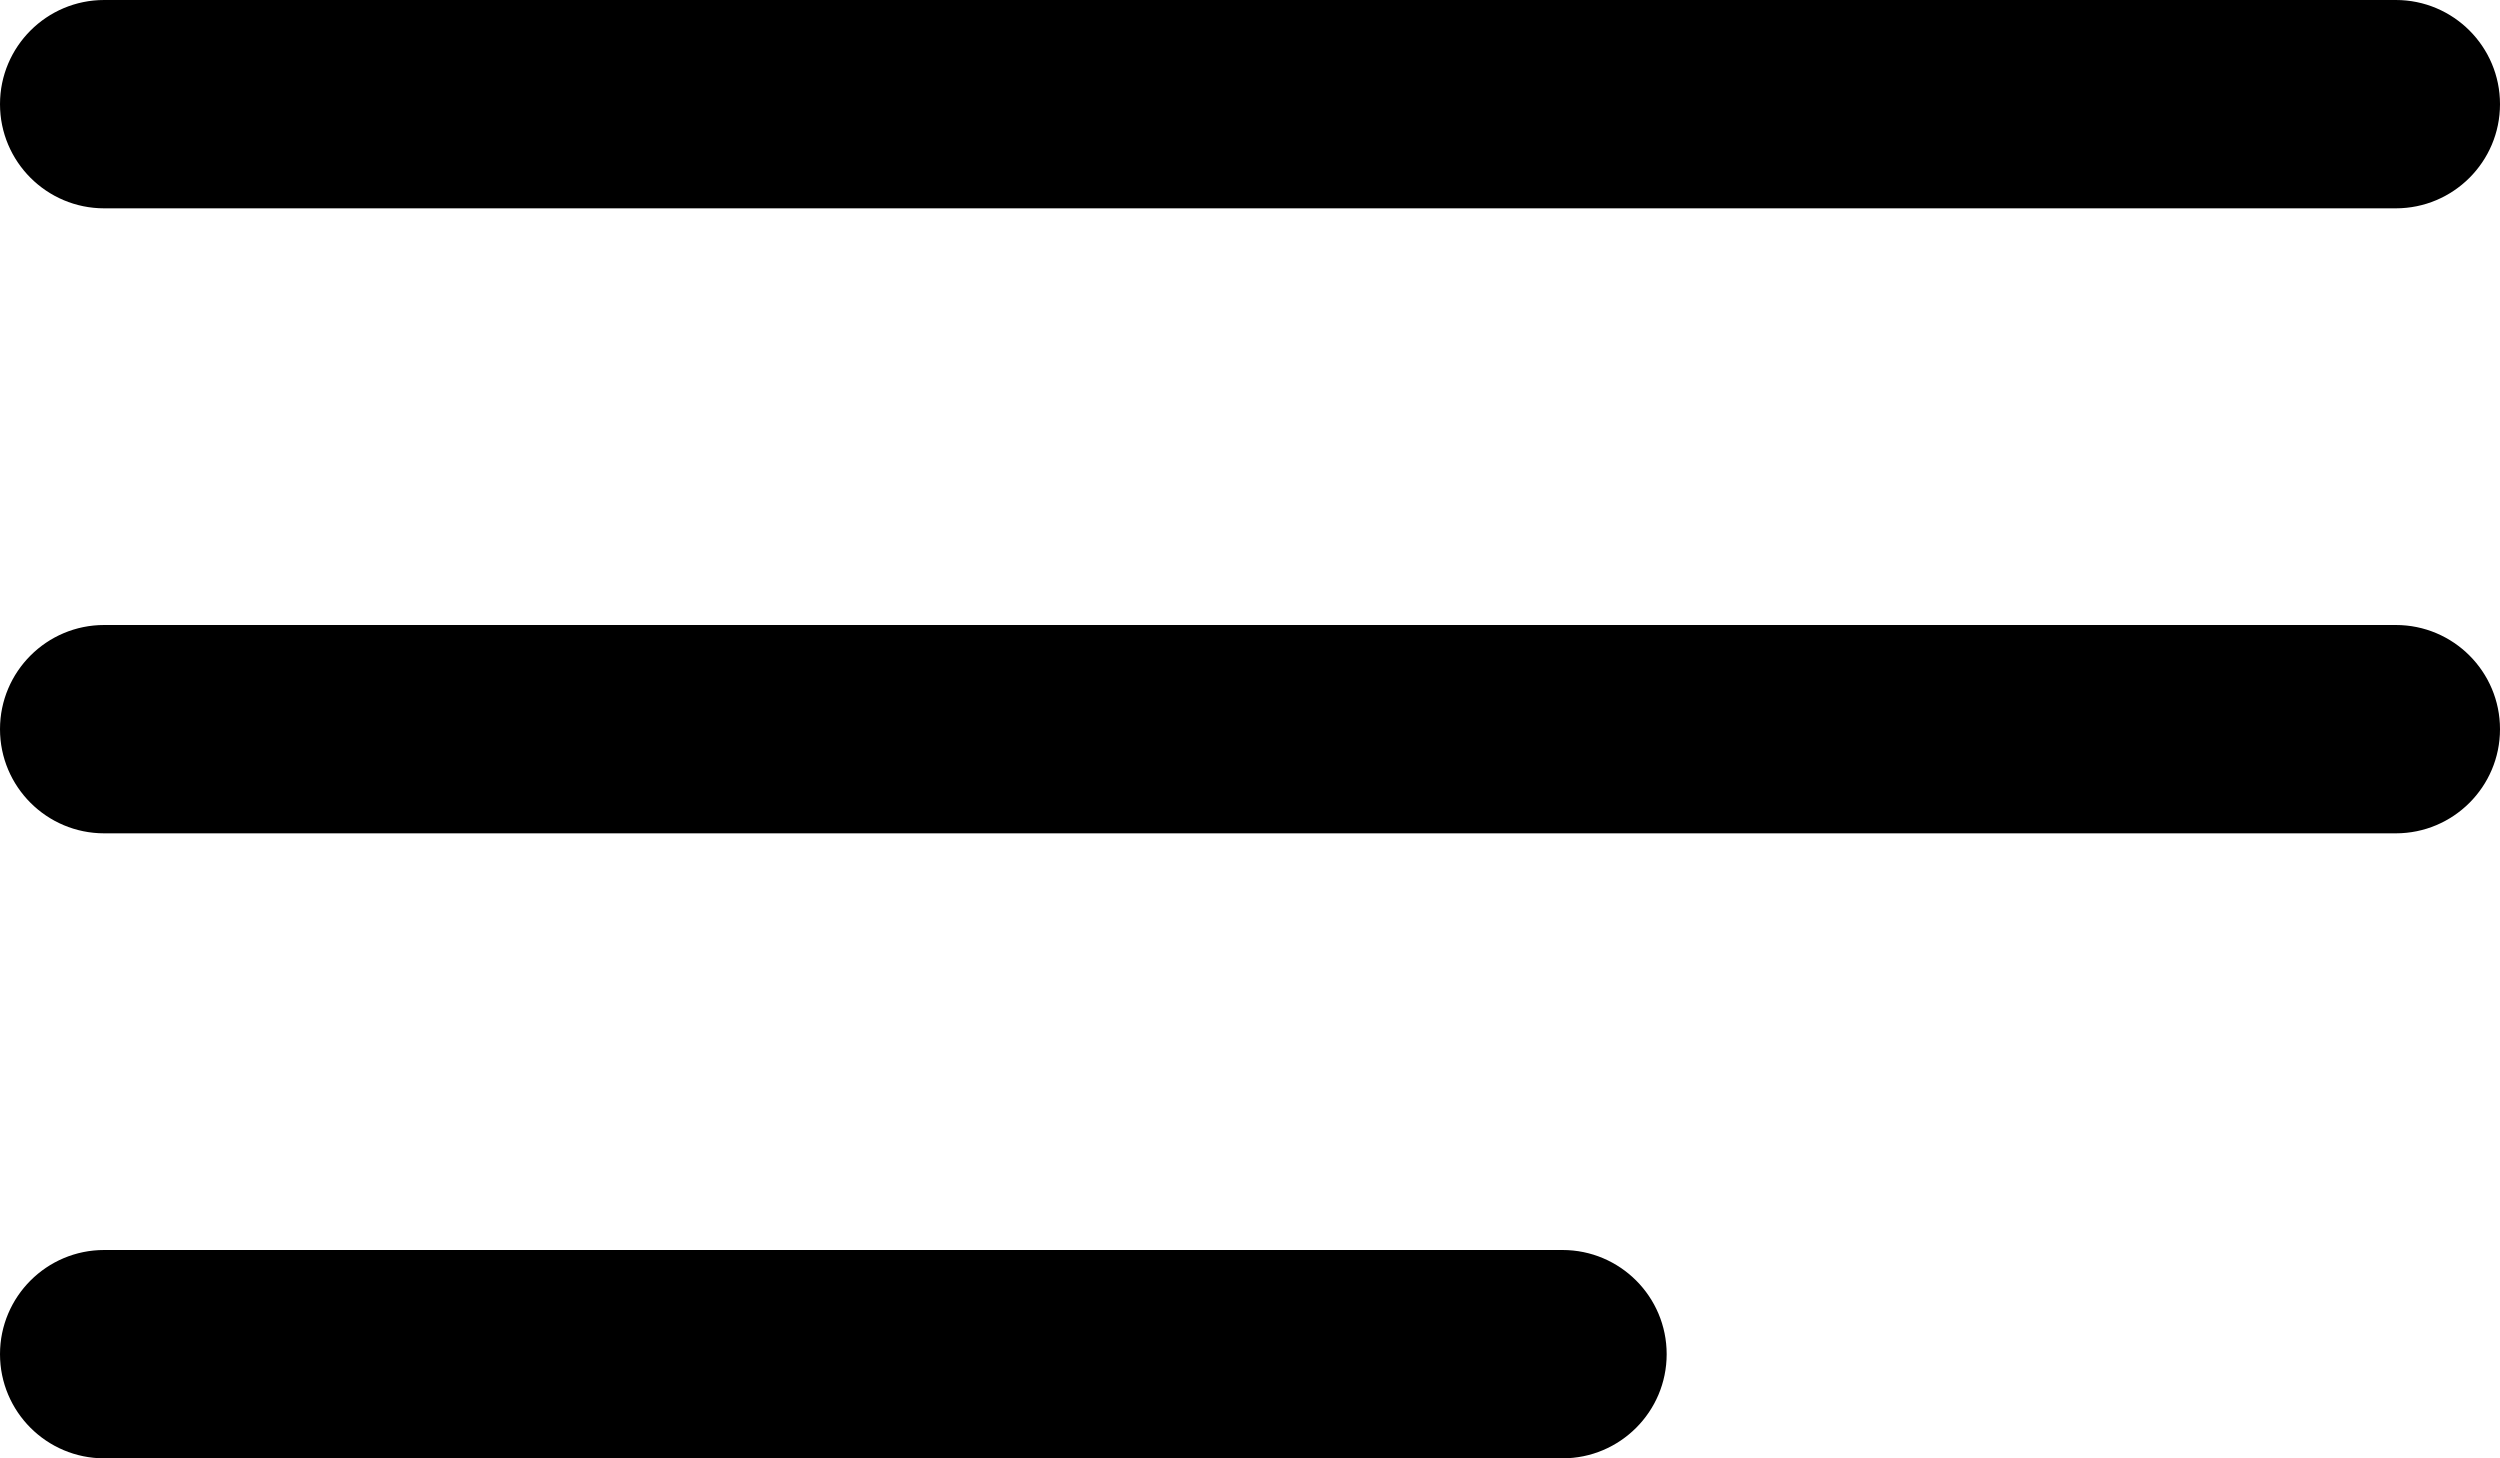 <svg width="12" height="7" viewBox="0 0 12 7" fill="none" xmlns="http://www.w3.org/2000/svg">
<path fill-rule="evenodd" clip-rule="evenodd" d="M0 6.5C0 6.224 0.224 6 0.5 6H7.5C7.776 6 8 6.224 8 6.5C8 6.776 7.776 7 7.5 7H0.5C0.224 7 0 6.776 0 6.5Z" fill="black"/>
<path fill-rule="evenodd" clip-rule="evenodd" d="M0 3.5C0 3.224 0.224 3 0.5 3H11.5C11.776 3 12 3.224 12 3.5C12 3.776 11.776 4 11.5 4H0.5C0.224 4 0 3.776 0 3.5Z" fill="black"/>
<path fill-rule="evenodd" clip-rule="evenodd" d="M0 0.5C0 0.224 0.224 0 0.5 0H11.5C11.776 0 12 0.224 12 0.5C12 0.776 11.776 1 11.5 1H0.5C0.224 1 0 0.776 0 0.5Z" fill="black"/>
</svg>
